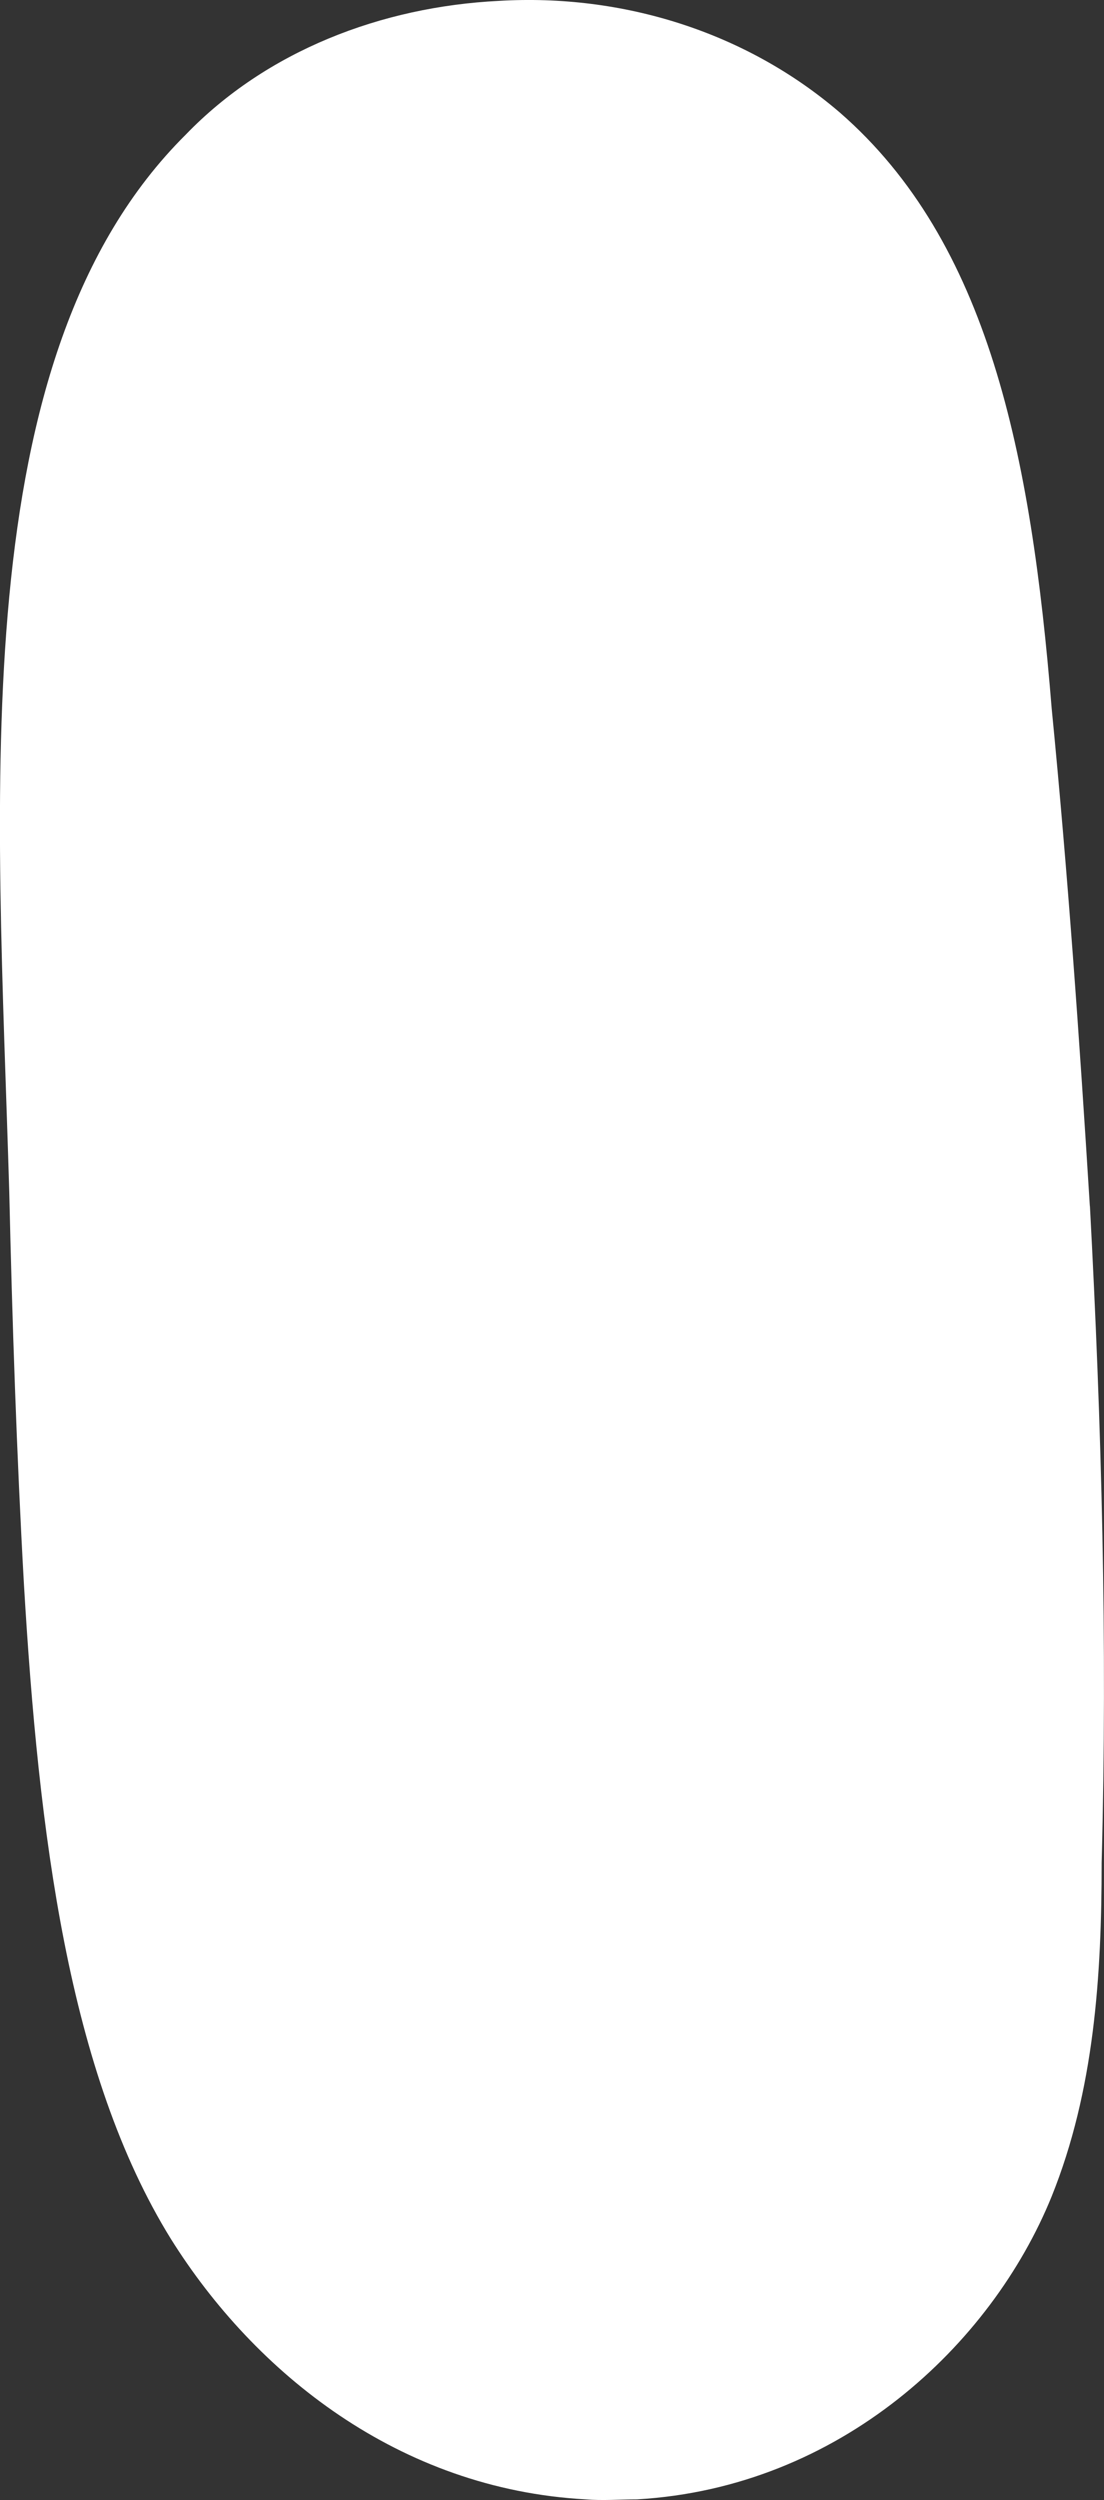 <?xml version="1.0" encoding="UTF-8"?>
<svg id="mainLogo" xmlns="http://www.w3.org/2000/svg" viewBox="0 0 75.09 170.01">
  <rect x="0" y="0" width="75.09" height="170.01" fill="#333333" stroke="none"/>
  <defs>
    <style>
      .cls-1 {
        fill: #fff;
        stroke-width: 0px;
      }
    </style>
  </defs>
  <path id="iWhiteLetter" class="cls-1" d="M74.13,81.96c.8,15,1.2,29.7.8,44.7,0,7.7-.5,15.5-3.4,22.7-4.1,10.1-14.4,19.8-28.2,20.6-1.2,0-2.3.1-3.5,0-12.7-.7-22.5-8.6-28.2-17.7-7-11.3-9-27.6-10-44.5-.5-8.9-.8-18-1-26.7C-.17,53.86-2.57,24.26,12.63,9.16,18.13,3.46,25.93.46,33.93.06c8.4-.5,16.8,2.1,23.2,7.6,10.1,8.8,13,23.2,14.4,40.5,1.1,11.2,1.9,22.6,2.6,33.9v-.1Z"/>
</svg>